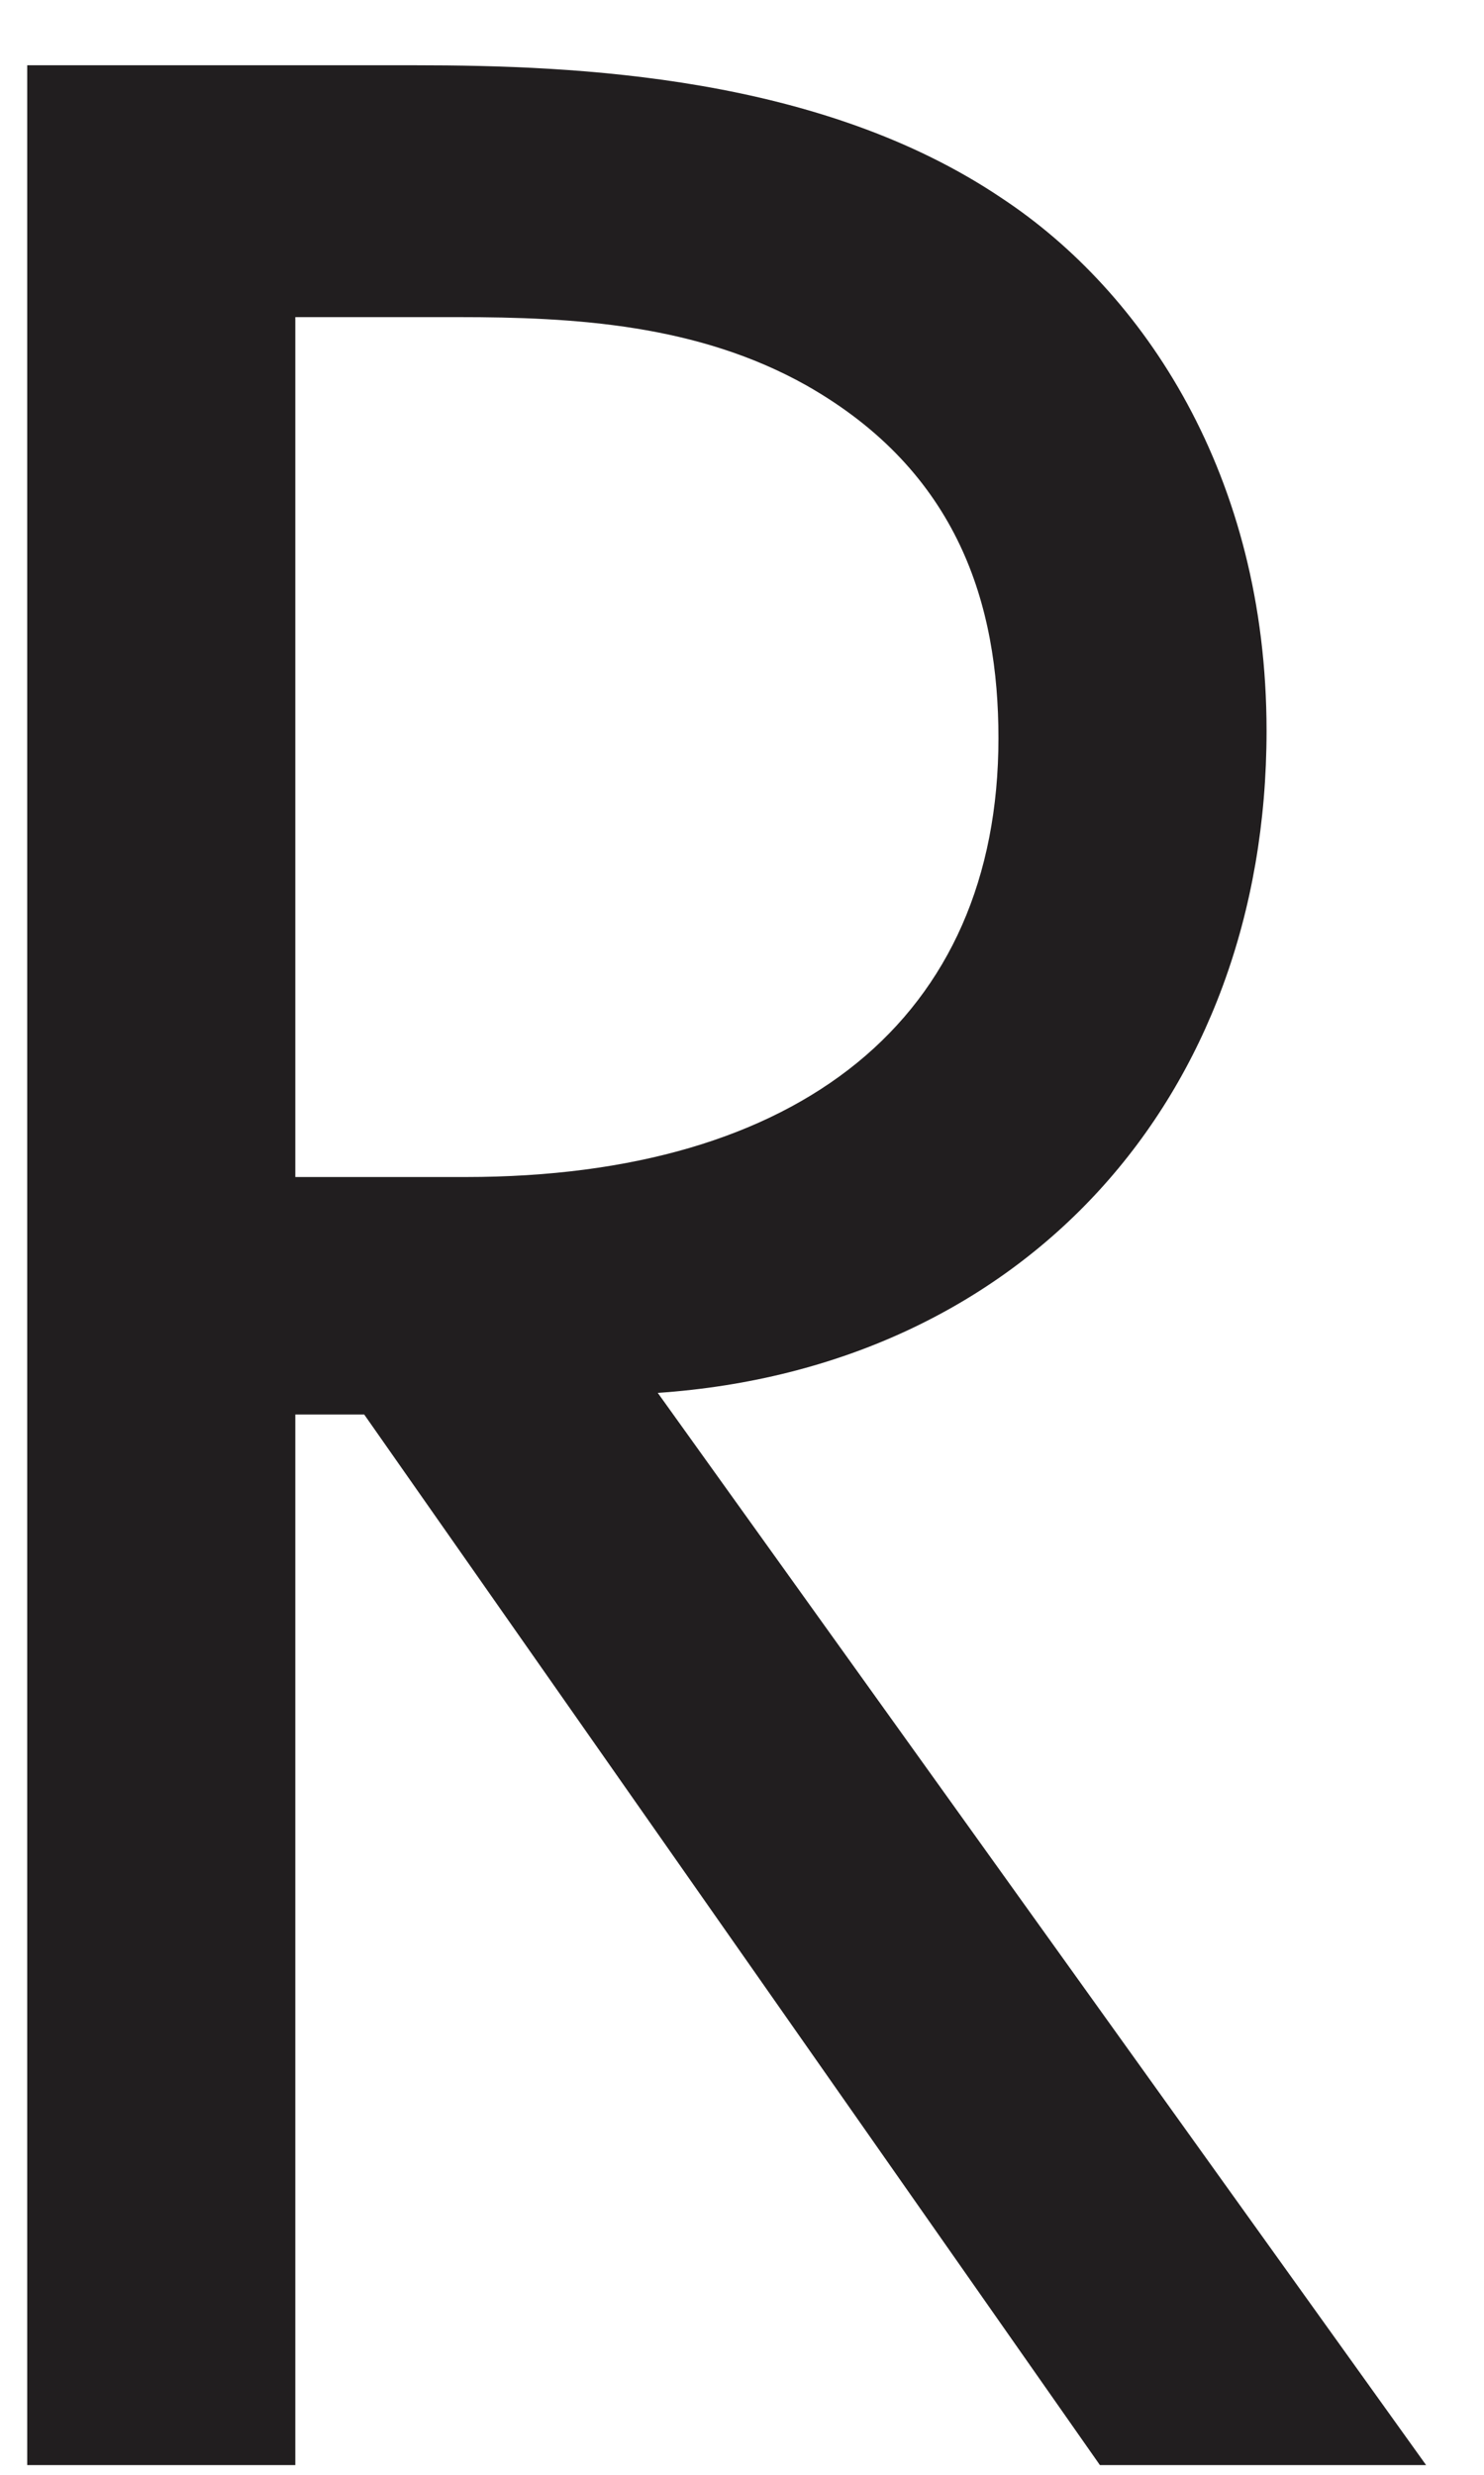 <?xml version="1.0" encoding="UTF-8"?><svg xmlns="http://www.w3.org/2000/svg" xmlns:xlink="http://www.w3.org/1999/xlink" xmlns:avocode="https://avocode.com/" id="SVGDoc6509fe1900207" width="21px" height="35px" version="1.1" viewBox="0 0 21 35" aria-hidden="true"><defs><linearGradient class="cerosgradient" data-cerosgradient="true" id="CerosGradient_id310c5d221" gradientUnits="userSpaceOnUse" x1="50%" y1="100%" x2="50%" y2="0%"><stop offset="0%" stop-color="#d1d1d1"/><stop offset="100%" stop-color="#d1d1d1"/></linearGradient><linearGradient/></defs><g><g><path d="M5.872,0.923c2.308,0 5.744,0.152 8.309,1.883c2,1.322 3.742,3.918 3.742,7.53c0,5.191 -3.435,9.008 -8.615,9.363l10.873,15.164h-4.616l-10.411,-14.858h-0.975v14.858h-3.794v-33.94zM4.179,16.646h2.411c4.718,0 7.539,-2.238 7.539,-6.208c0,-1.882 -0.564,-3.765 -2.717,-4.987c-1.54,-0.865 -3.283,-0.966 -4.925,-0.966h-2.308z" fill="#211e1f" fill-opacity="1"/></g></g></svg>